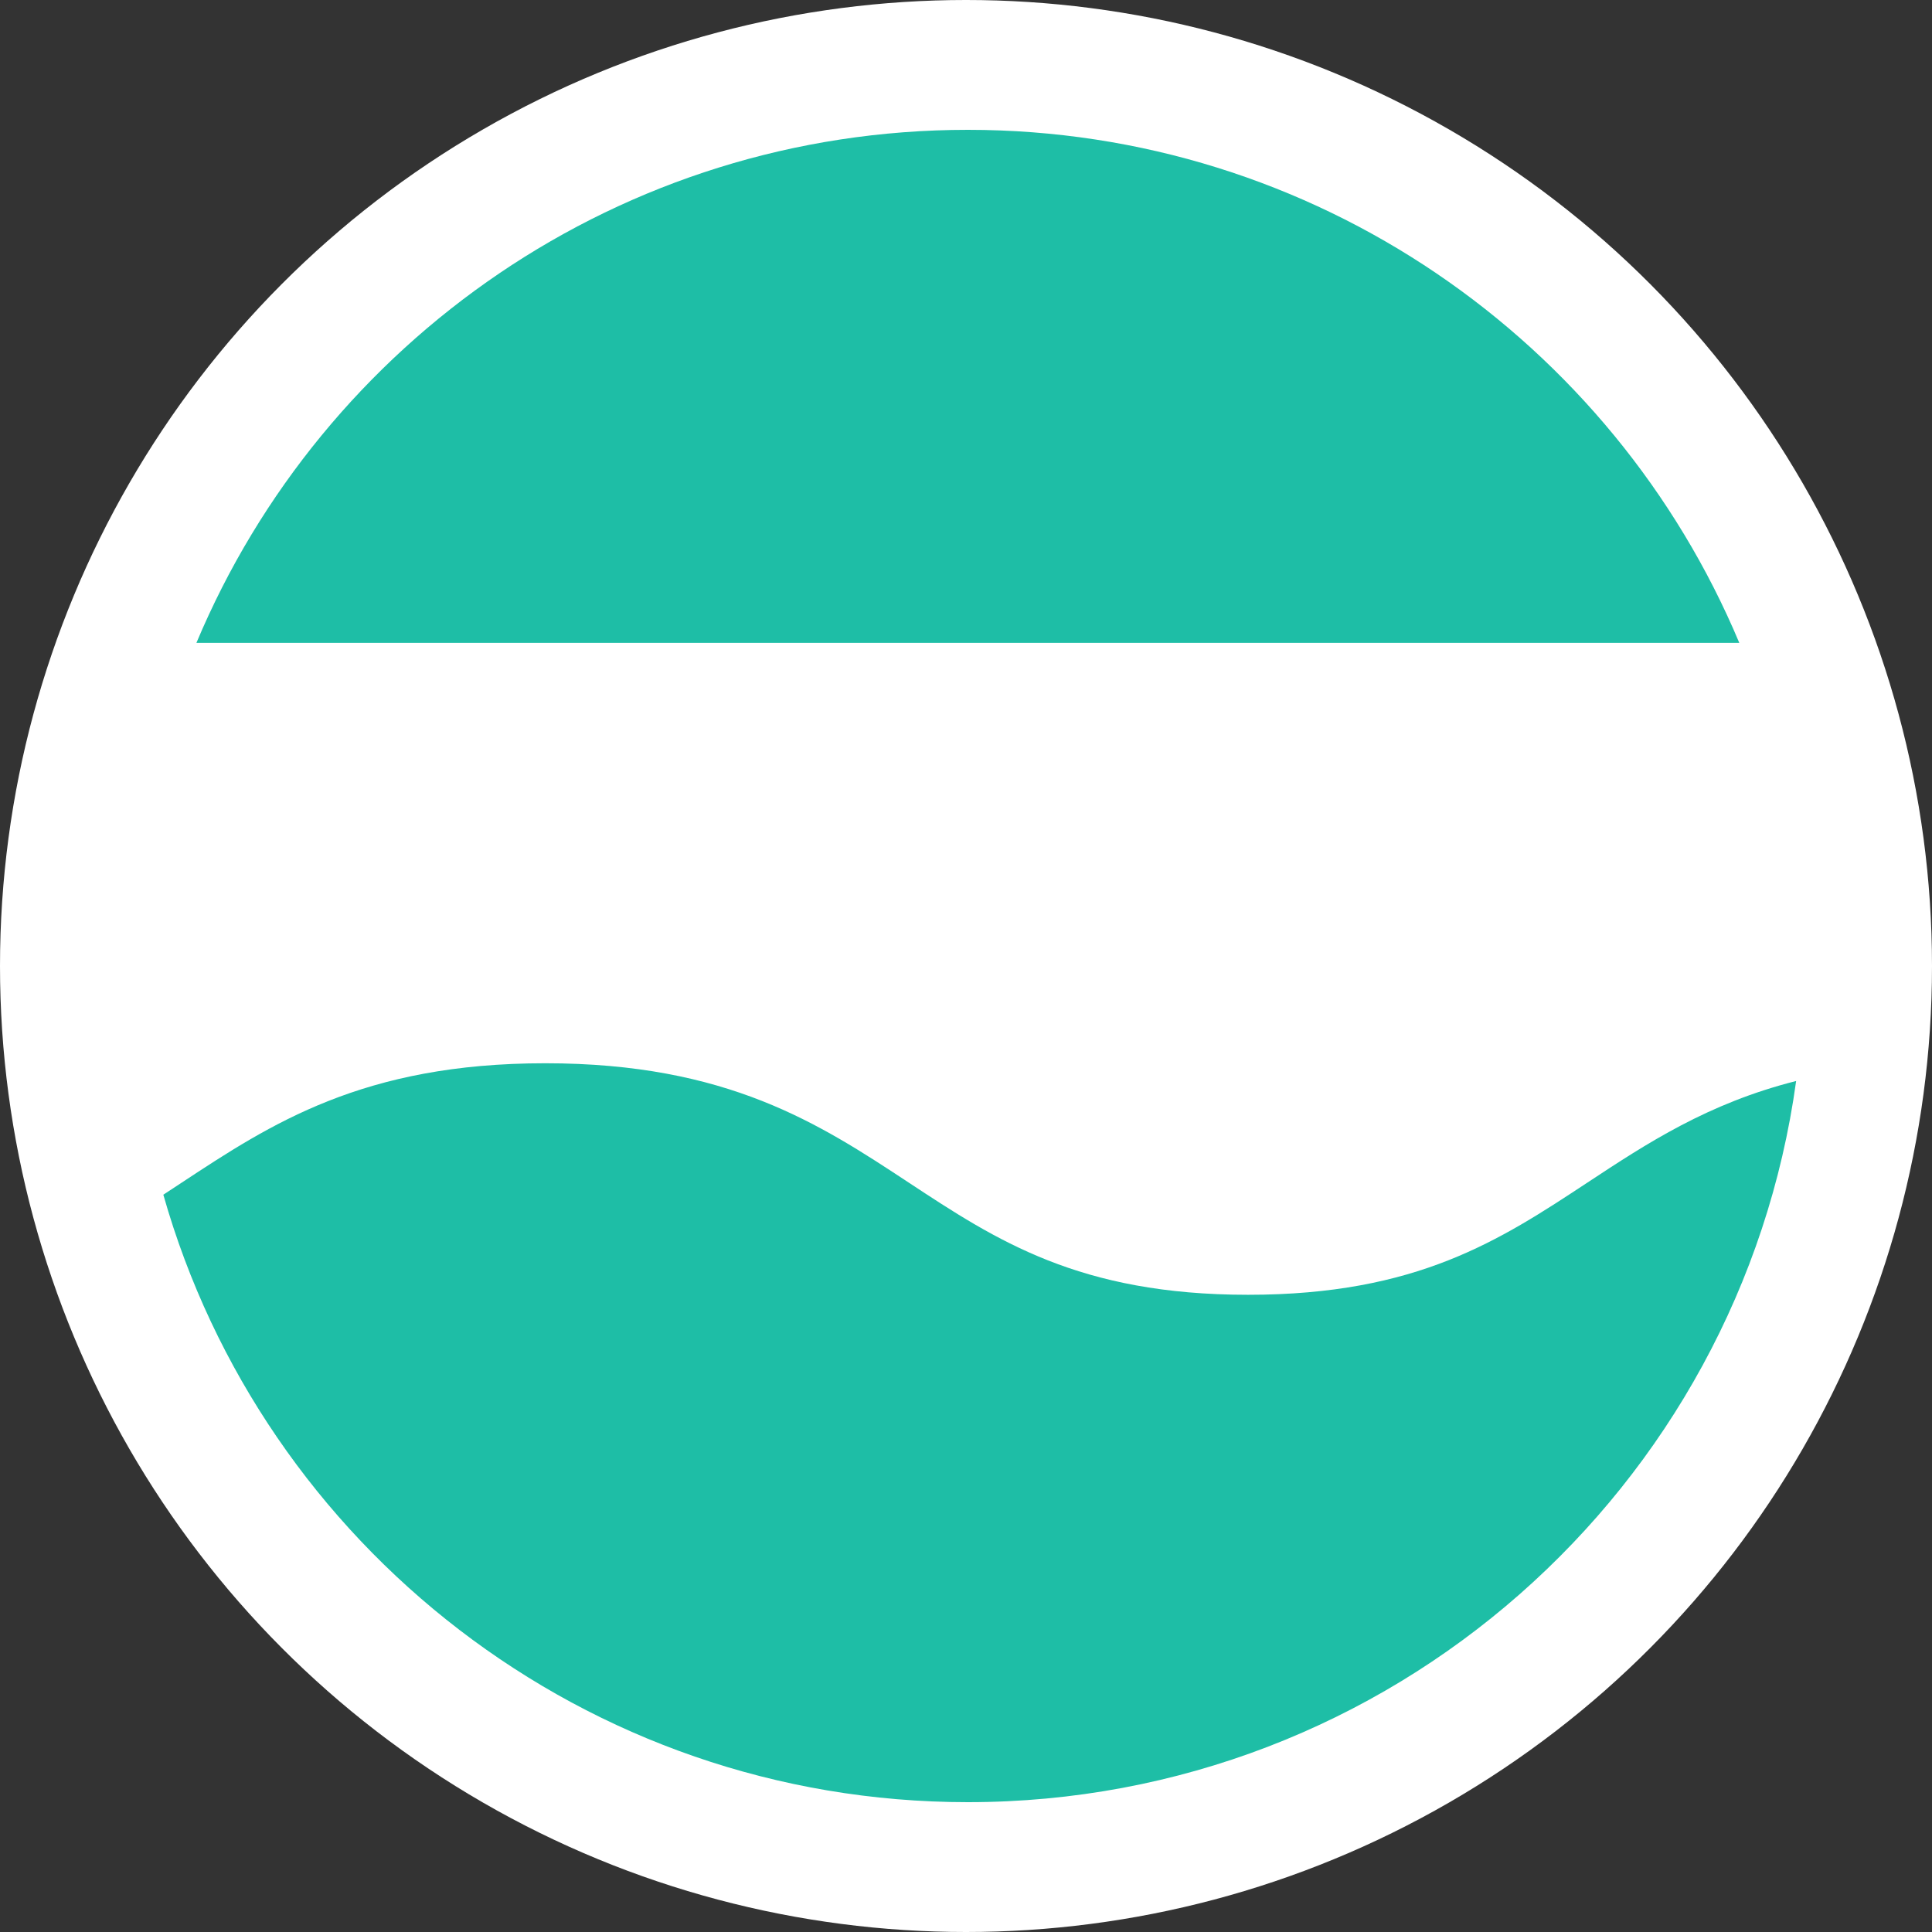 <?xml version="1.0" encoding="UTF-8"?><svg id="Fill" xmlns="http://www.w3.org/2000/svg" viewBox="0 0 500 500"><rect x="0" y="0" width="500" height="500" fill="#333333" stroke="none"/><defs><style>.cls-1{fill:#fff;}.cls-2{fill:#1ebea6;}</style></defs><circle class="cls-1" cx="250" cy="250" r="250"/><path class="cls-2" d="m250.48,466.4c109.42,0,199.85-81.21,214.36-186.64-22.85,5.77-38.62,16.14-54.03,26.3-22.66,14.93-44.06,29.03-87.81,29.03s-65.15-14.1-87.81-29.03c-23.05-15.19-46.89-30.89-94.08-30.89s-71.03,15.71-94.08,30.89c-1.59,1.05-3.18,2.09-4.76,3.13,25.75,90.74,109.21,157.21,208.21,157.21Z"/><path class="cls-2" d="m250.48,33.6c-89.87,0-166.94,54.79-199.65,132.78h399.3c-32.71-78-109.78-132.78-199.65-132.78Z"/></svg>